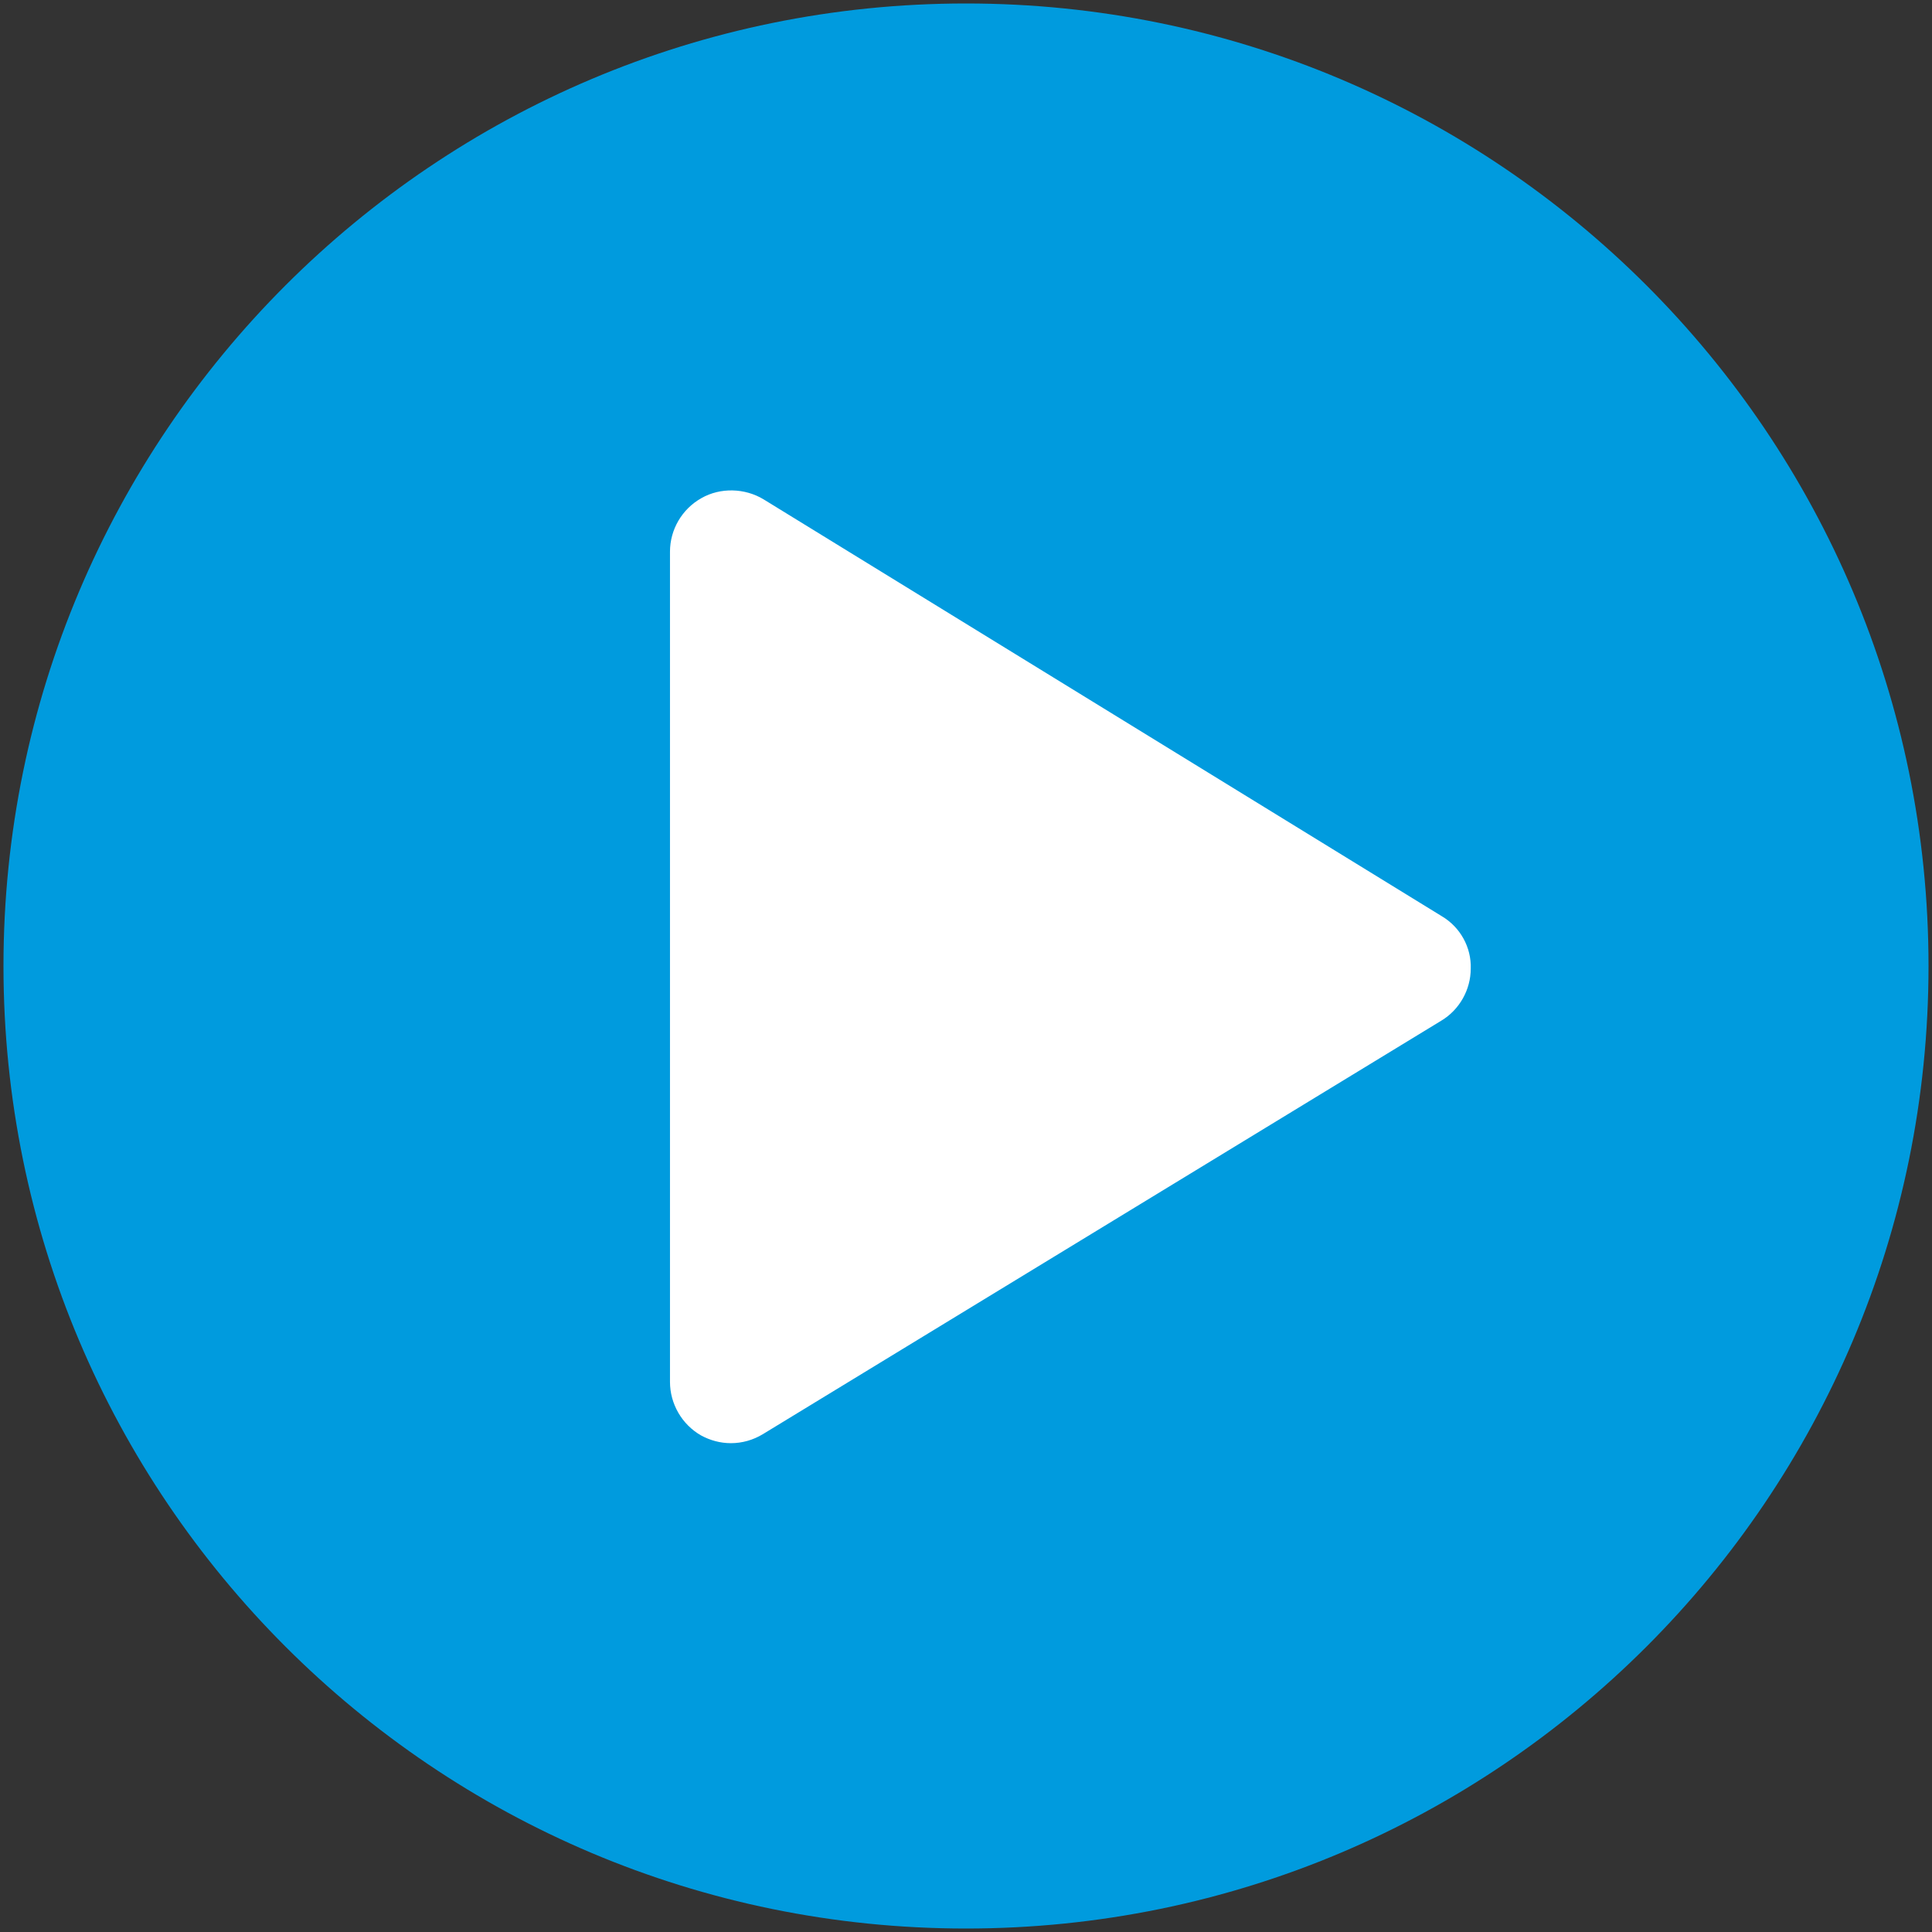<?xml version="1.0" encoding="UTF-8"?>
<svg width="60px" height="60px" viewBox="0 0 60 60" version="1.1" xmlns="http://www.w3.org/2000/svg" xmlns:xlink="http://www.w3.org/1999/xlink">
    <rect x="0" y="0" width="60" height="60" fill="#333333" stroke="none"/>
    <!-- Generator: Sketch 63.1 (92452) - https://sketch.com -->
    <title>icons8-play</title>
    <desc>Created with Sketch.</desc>
    <g id="Page-1" stroke="none" stroke-width="1" fill="none" fill-rule="evenodd">
        <g id="homepage" transform="translate(-618, -2965)" fill-rule="nonzero">
            <g id="template-3" transform="translate(348, 2763)">
                <g id="post" transform="translate(0, 62)">
                    <g id="icons8-play" transform="translate(270, 140)">
                        <path d="M59.892,30 C59.892,13.494 46.506,0.108 30,0.108 C13.494,0.108 0.108,13.494 0.108,30 C0.108,46.506 13.494,59.892 30,59.892 C46.506,59.892 59.892,46.506 59.892,30 Z" id="Path" fill="#009BDE"></path>
                        <path d="M44.783,28.458 L23.711,15.506 C23.133,15.157 22.373,15.133 21.783,15.47 C21.181,15.807 20.807,16.446 20.807,17.133 L20.807,42.916 C20.807,43.602 21.181,44.241 21.771,44.578 C22.06,44.735 22.373,44.819 22.699,44.819 C23.048,44.819 23.386,44.723 23.687,44.542 L44.759,31.699 C45.325,31.361 45.675,30.735 45.675,30.084 C45.699,29.422 45.349,28.795 44.783,28.458 Z" id="Path" fill="#FFFFFF"></path>
                    </g>
                </g>
            </g>
        </g>
    </g>
</svg>